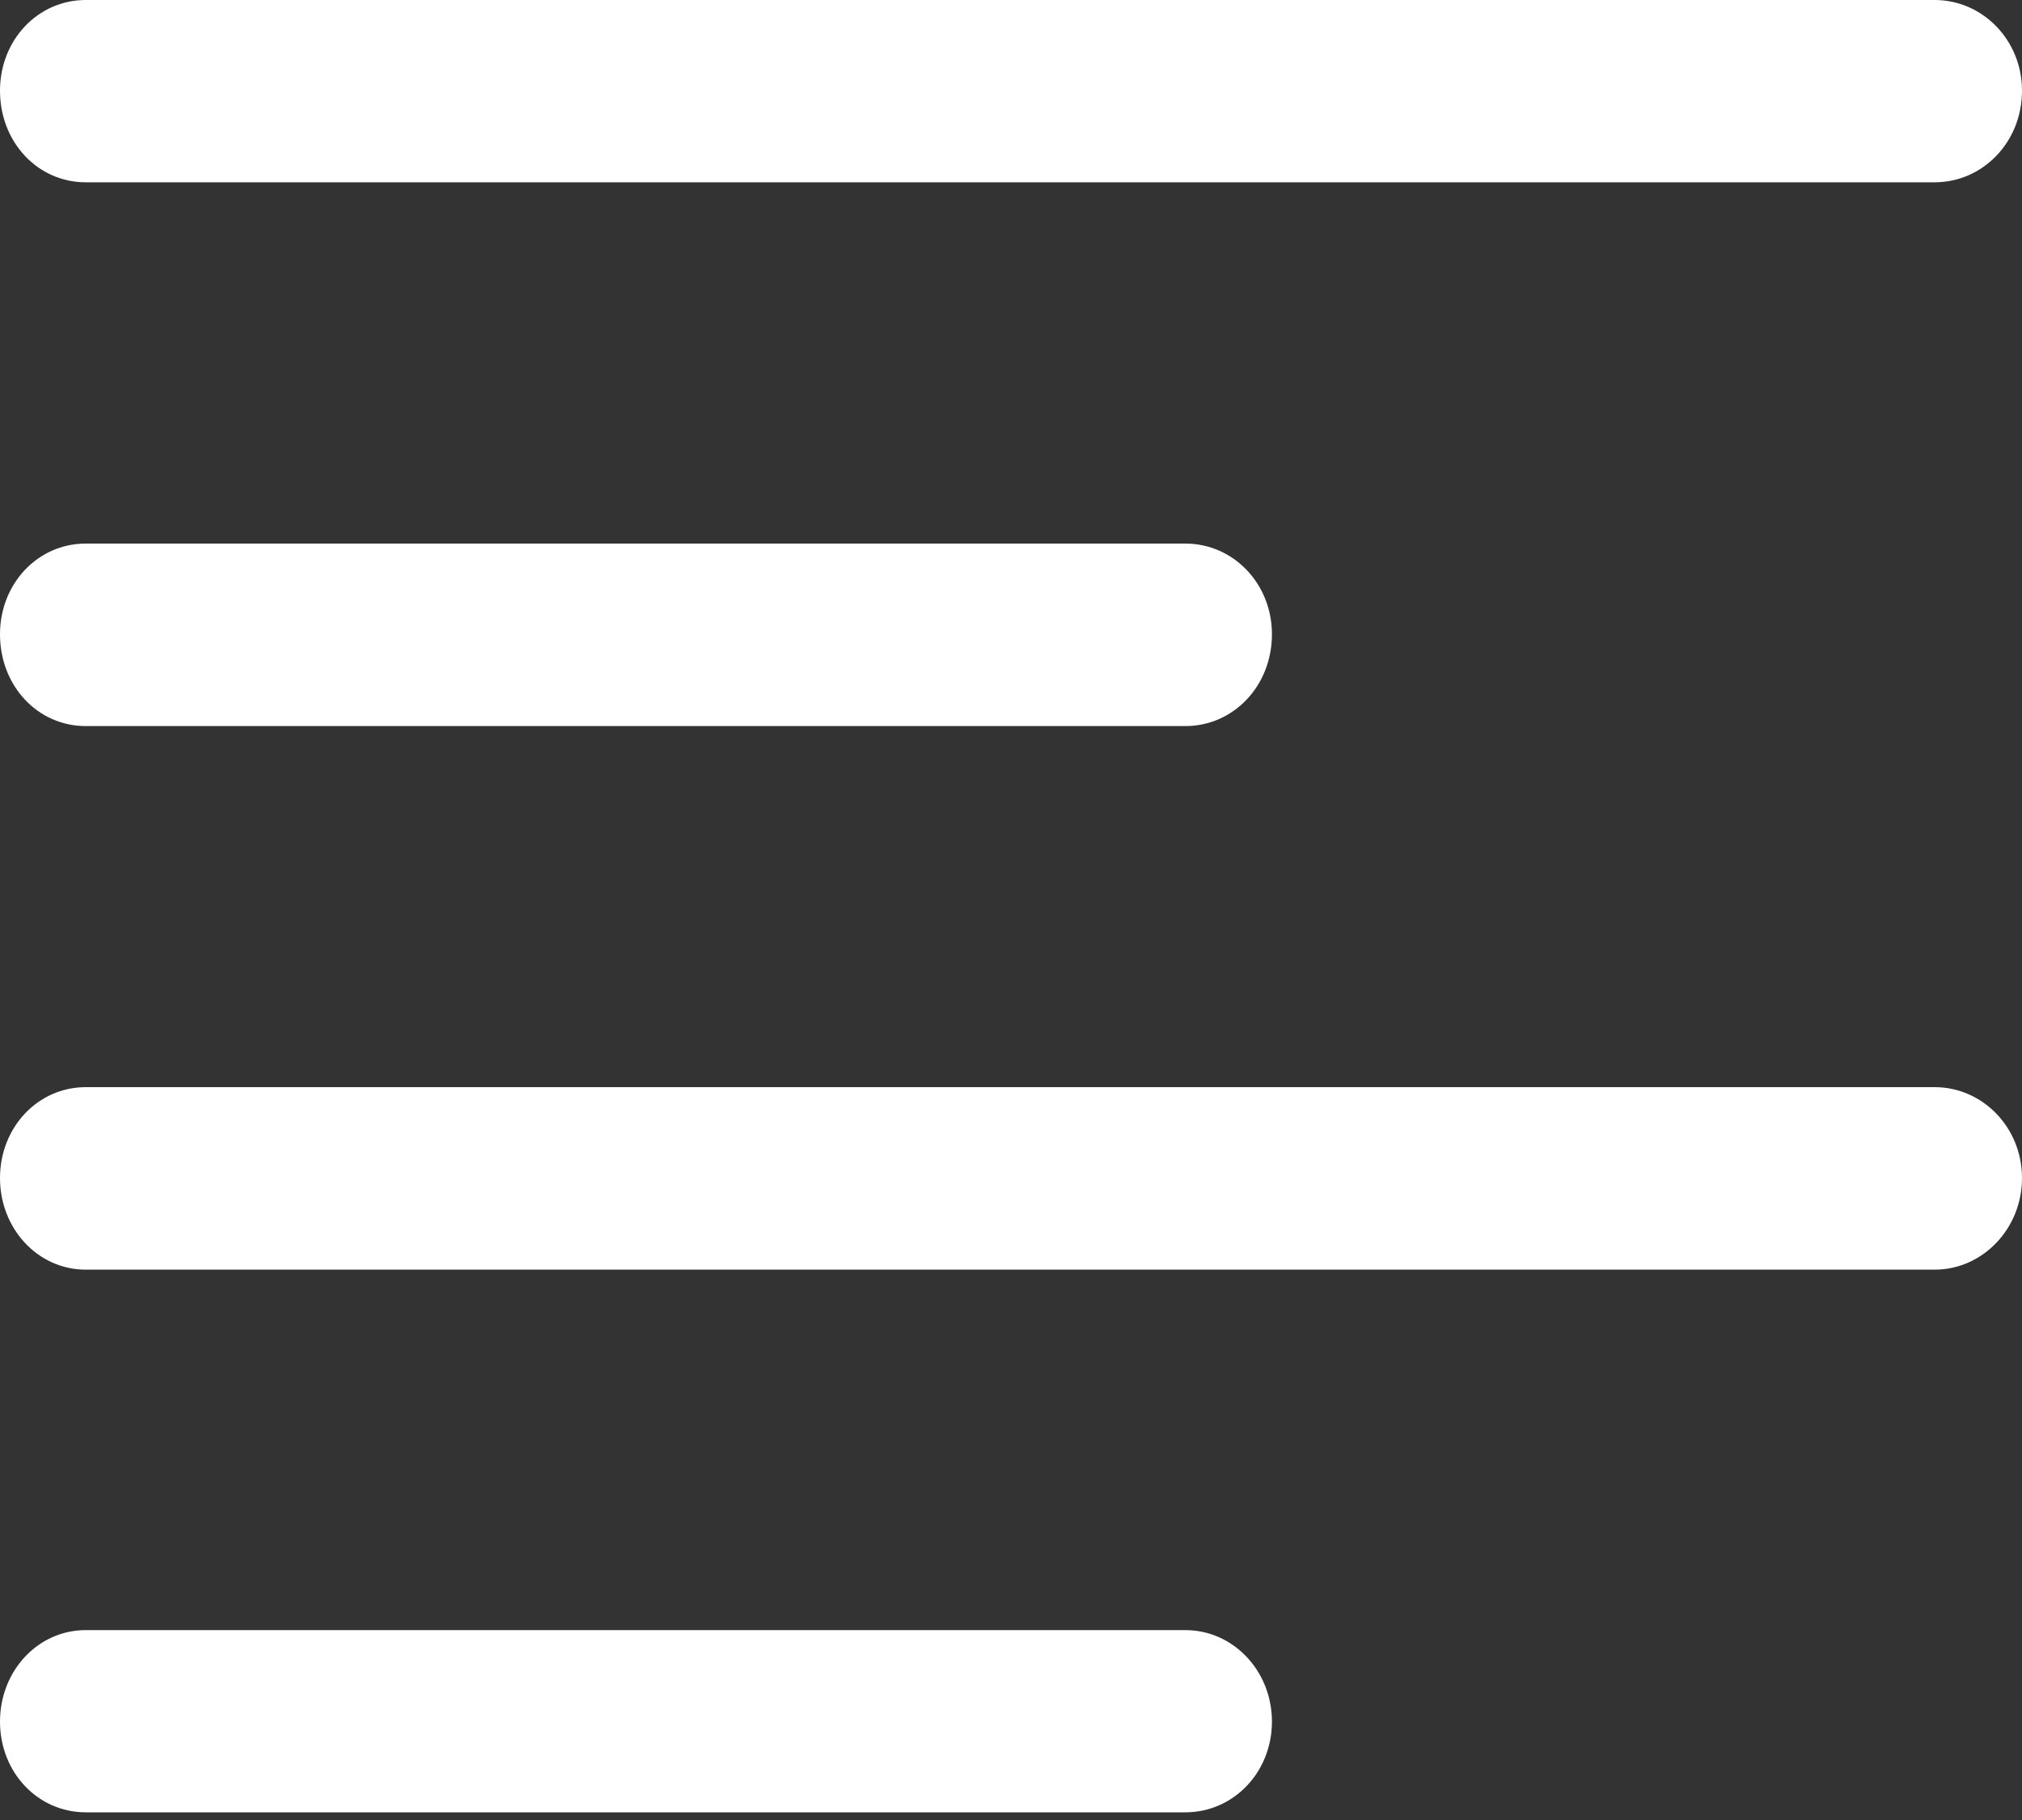 <svg width="20" height="18" viewBox="0 0 20 18" fill="none" xmlns="http://www.w3.org/2000/svg">
<rect x="0" y="0" width="20" height="18" fill="#333333" stroke="none"/>
<path d="M0.848 1.803H19.136C19.61 1.803 20 1.407 20 0.897C20 0.396 19.61 0 19.136 0H0.848C0.374 0 0 0.396 0 0.897C0 1.407 0.374 1.803 0.848 1.803ZM0.848 7.181H11.725C12.199 7.181 12.581 6.785 12.581 6.273C12.581 5.772 12.199 5.376 11.725 5.376H0.848C0.374 5.376 0 5.772 0 6.273C0 6.785 0.374 7.181 0.848 7.181ZM0.848 12.557H19.136C19.61 12.557 20 12.152 20 11.651C20 11.15 19.61 10.752 19.136 10.752H0.848C0.374 10.752 0 11.15 0 11.651C0 12.152 0.374 12.557 0.848 12.557ZM0.848 17.924H11.725C12.199 17.924 12.581 17.529 12.581 17.027C12.581 16.526 12.199 16.122 11.725 16.122H0.848C0.374 16.122 0 16.526 0 17.027C0 17.529 0.374 17.924 0.848 17.924Z" fill="#ffffff"/>
</svg>
